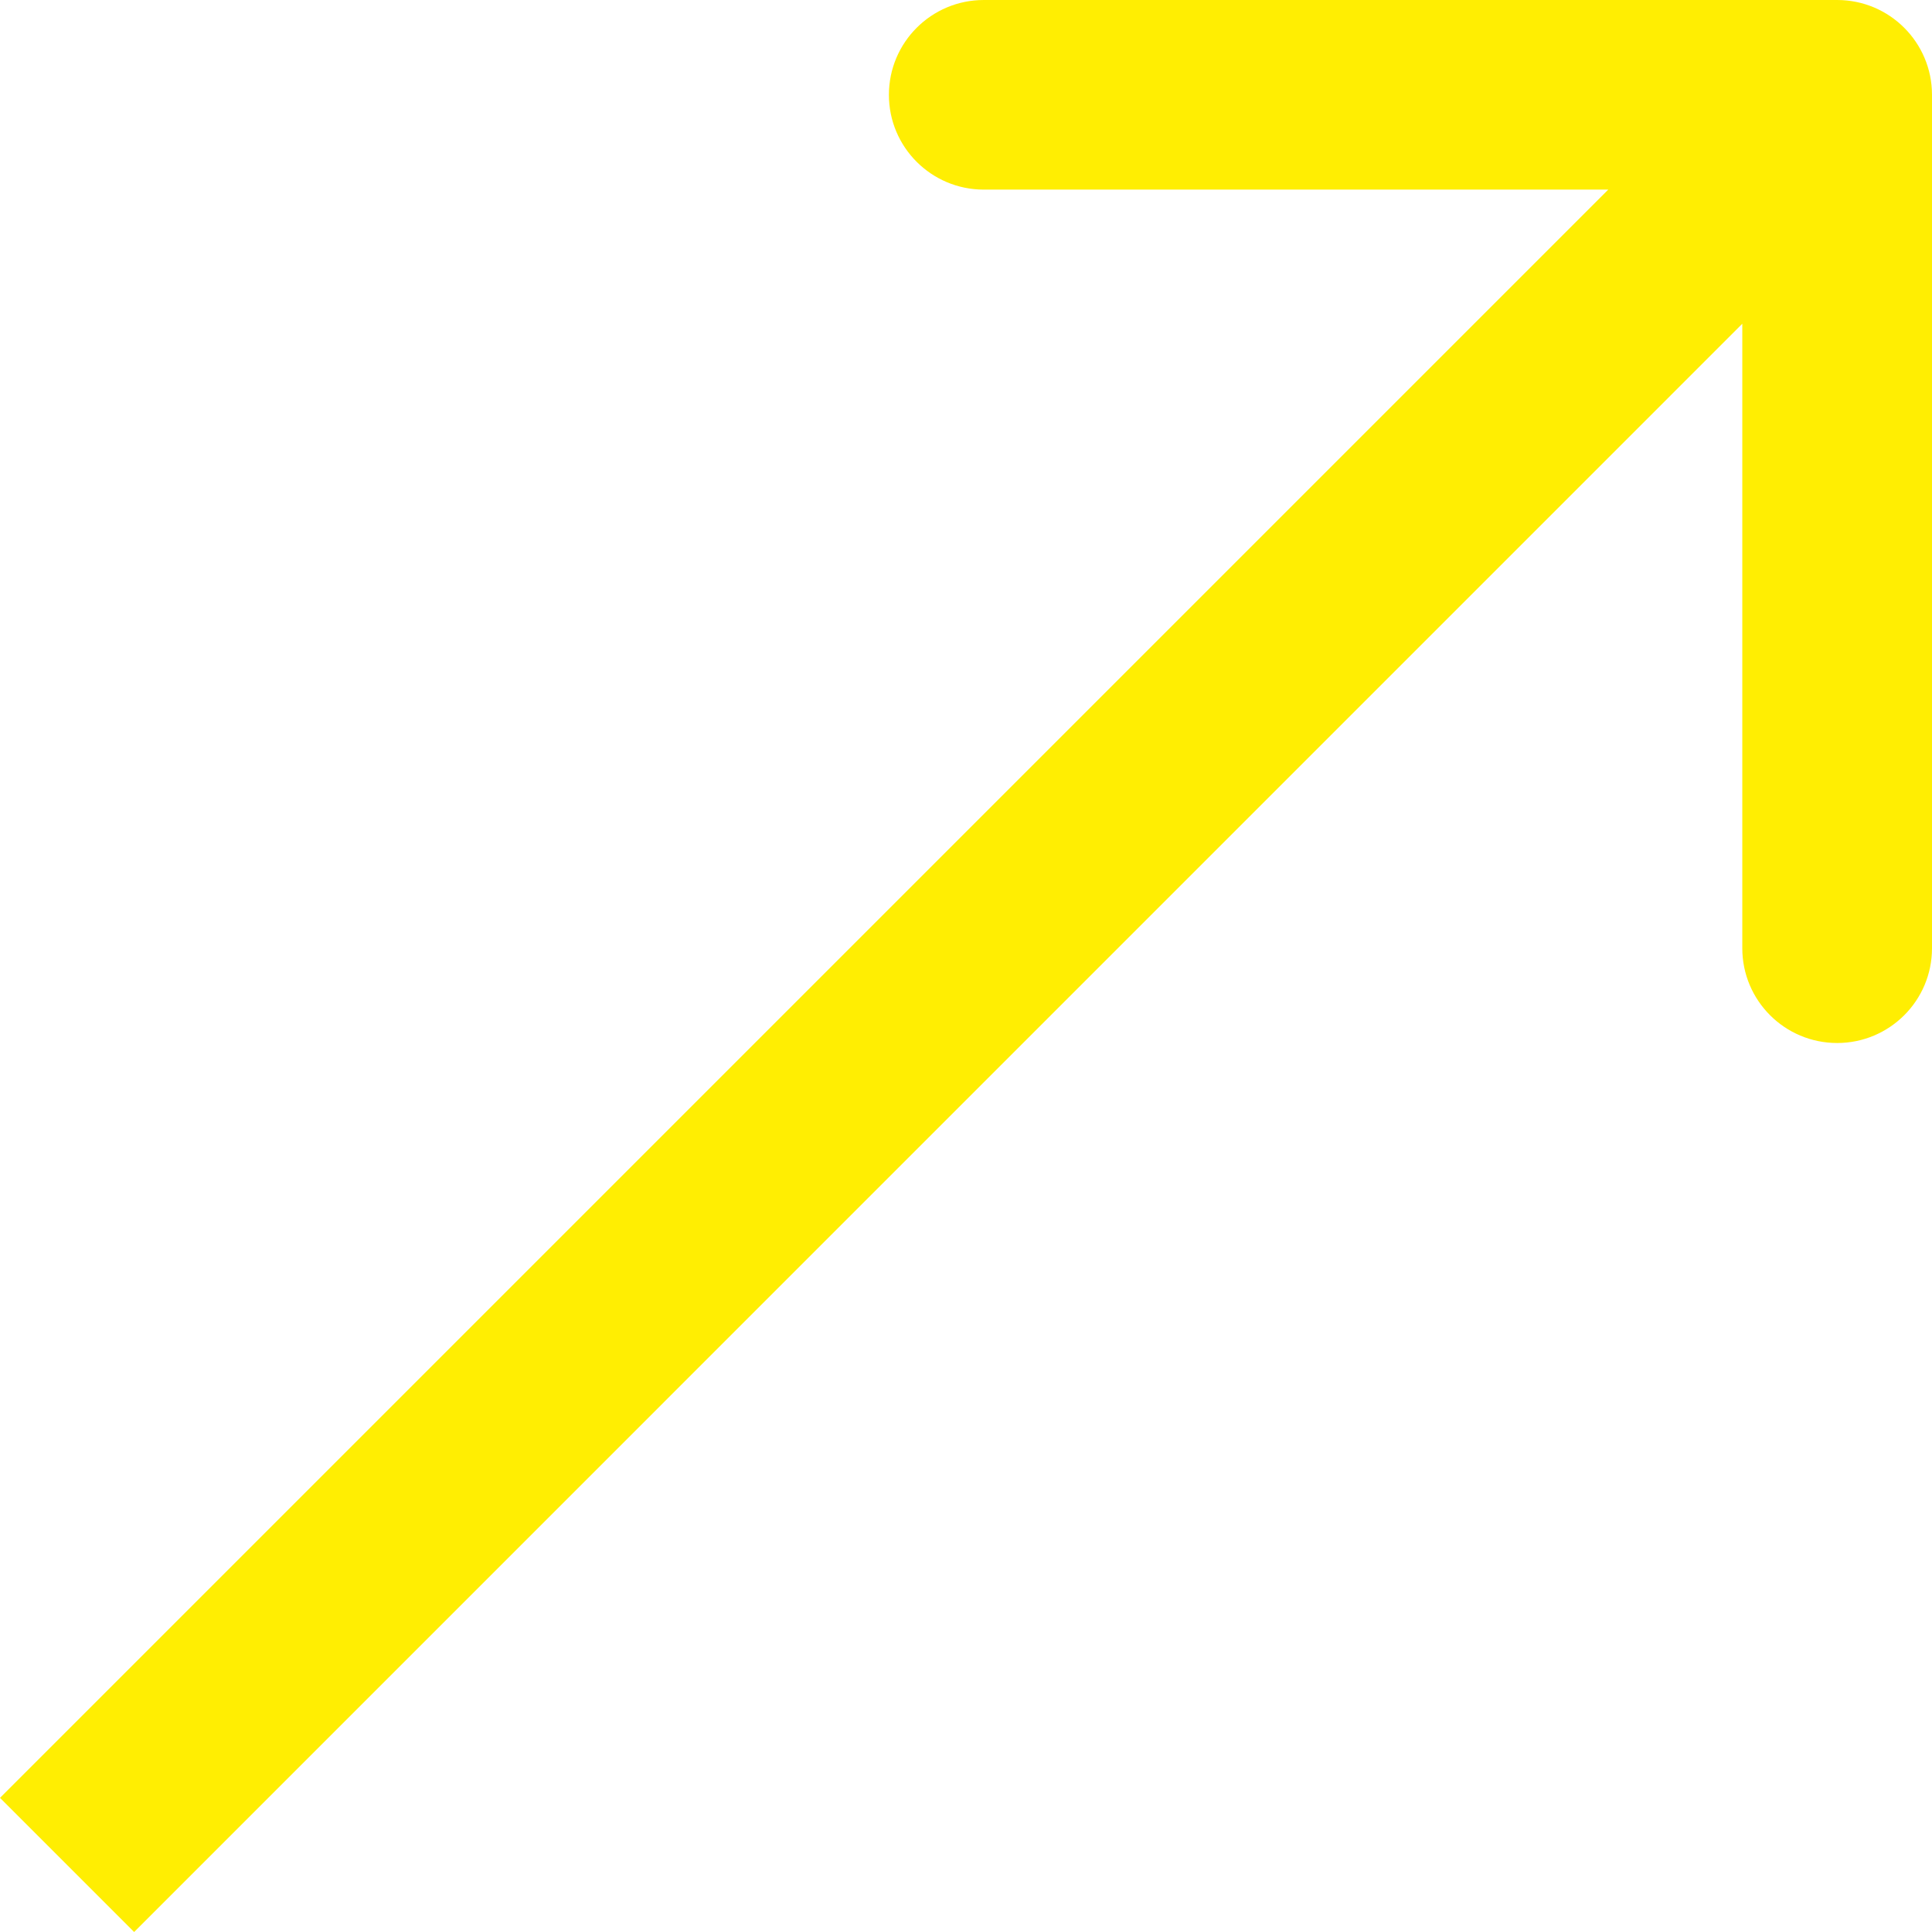 <svg width="21" height="21" viewBox="0 0 21 21" fill="none" xmlns="http://www.w3.org/2000/svg">
<path id="Arrow 1" d="M21 1.031C21 0.461 20.538 -0 19.969 -0L10.693 -0C10.124 -0 9.662 0.461 9.662 1.031C9.662 1.6 10.124 2.061 10.693 2.061L18.938 2.061L18.938 10.307C18.938 10.876 19.4 11.337 19.969 11.337C20.538 11.337 21 10.876 21 10.307L21 1.031ZM0.729 20.271L1.458 21L20.698 1.759L19.969 1.031L19.24 0.302L-7.78356e-05 19.542L0.729 20.271Z" fill="#FFEE02"/>
</svg>
